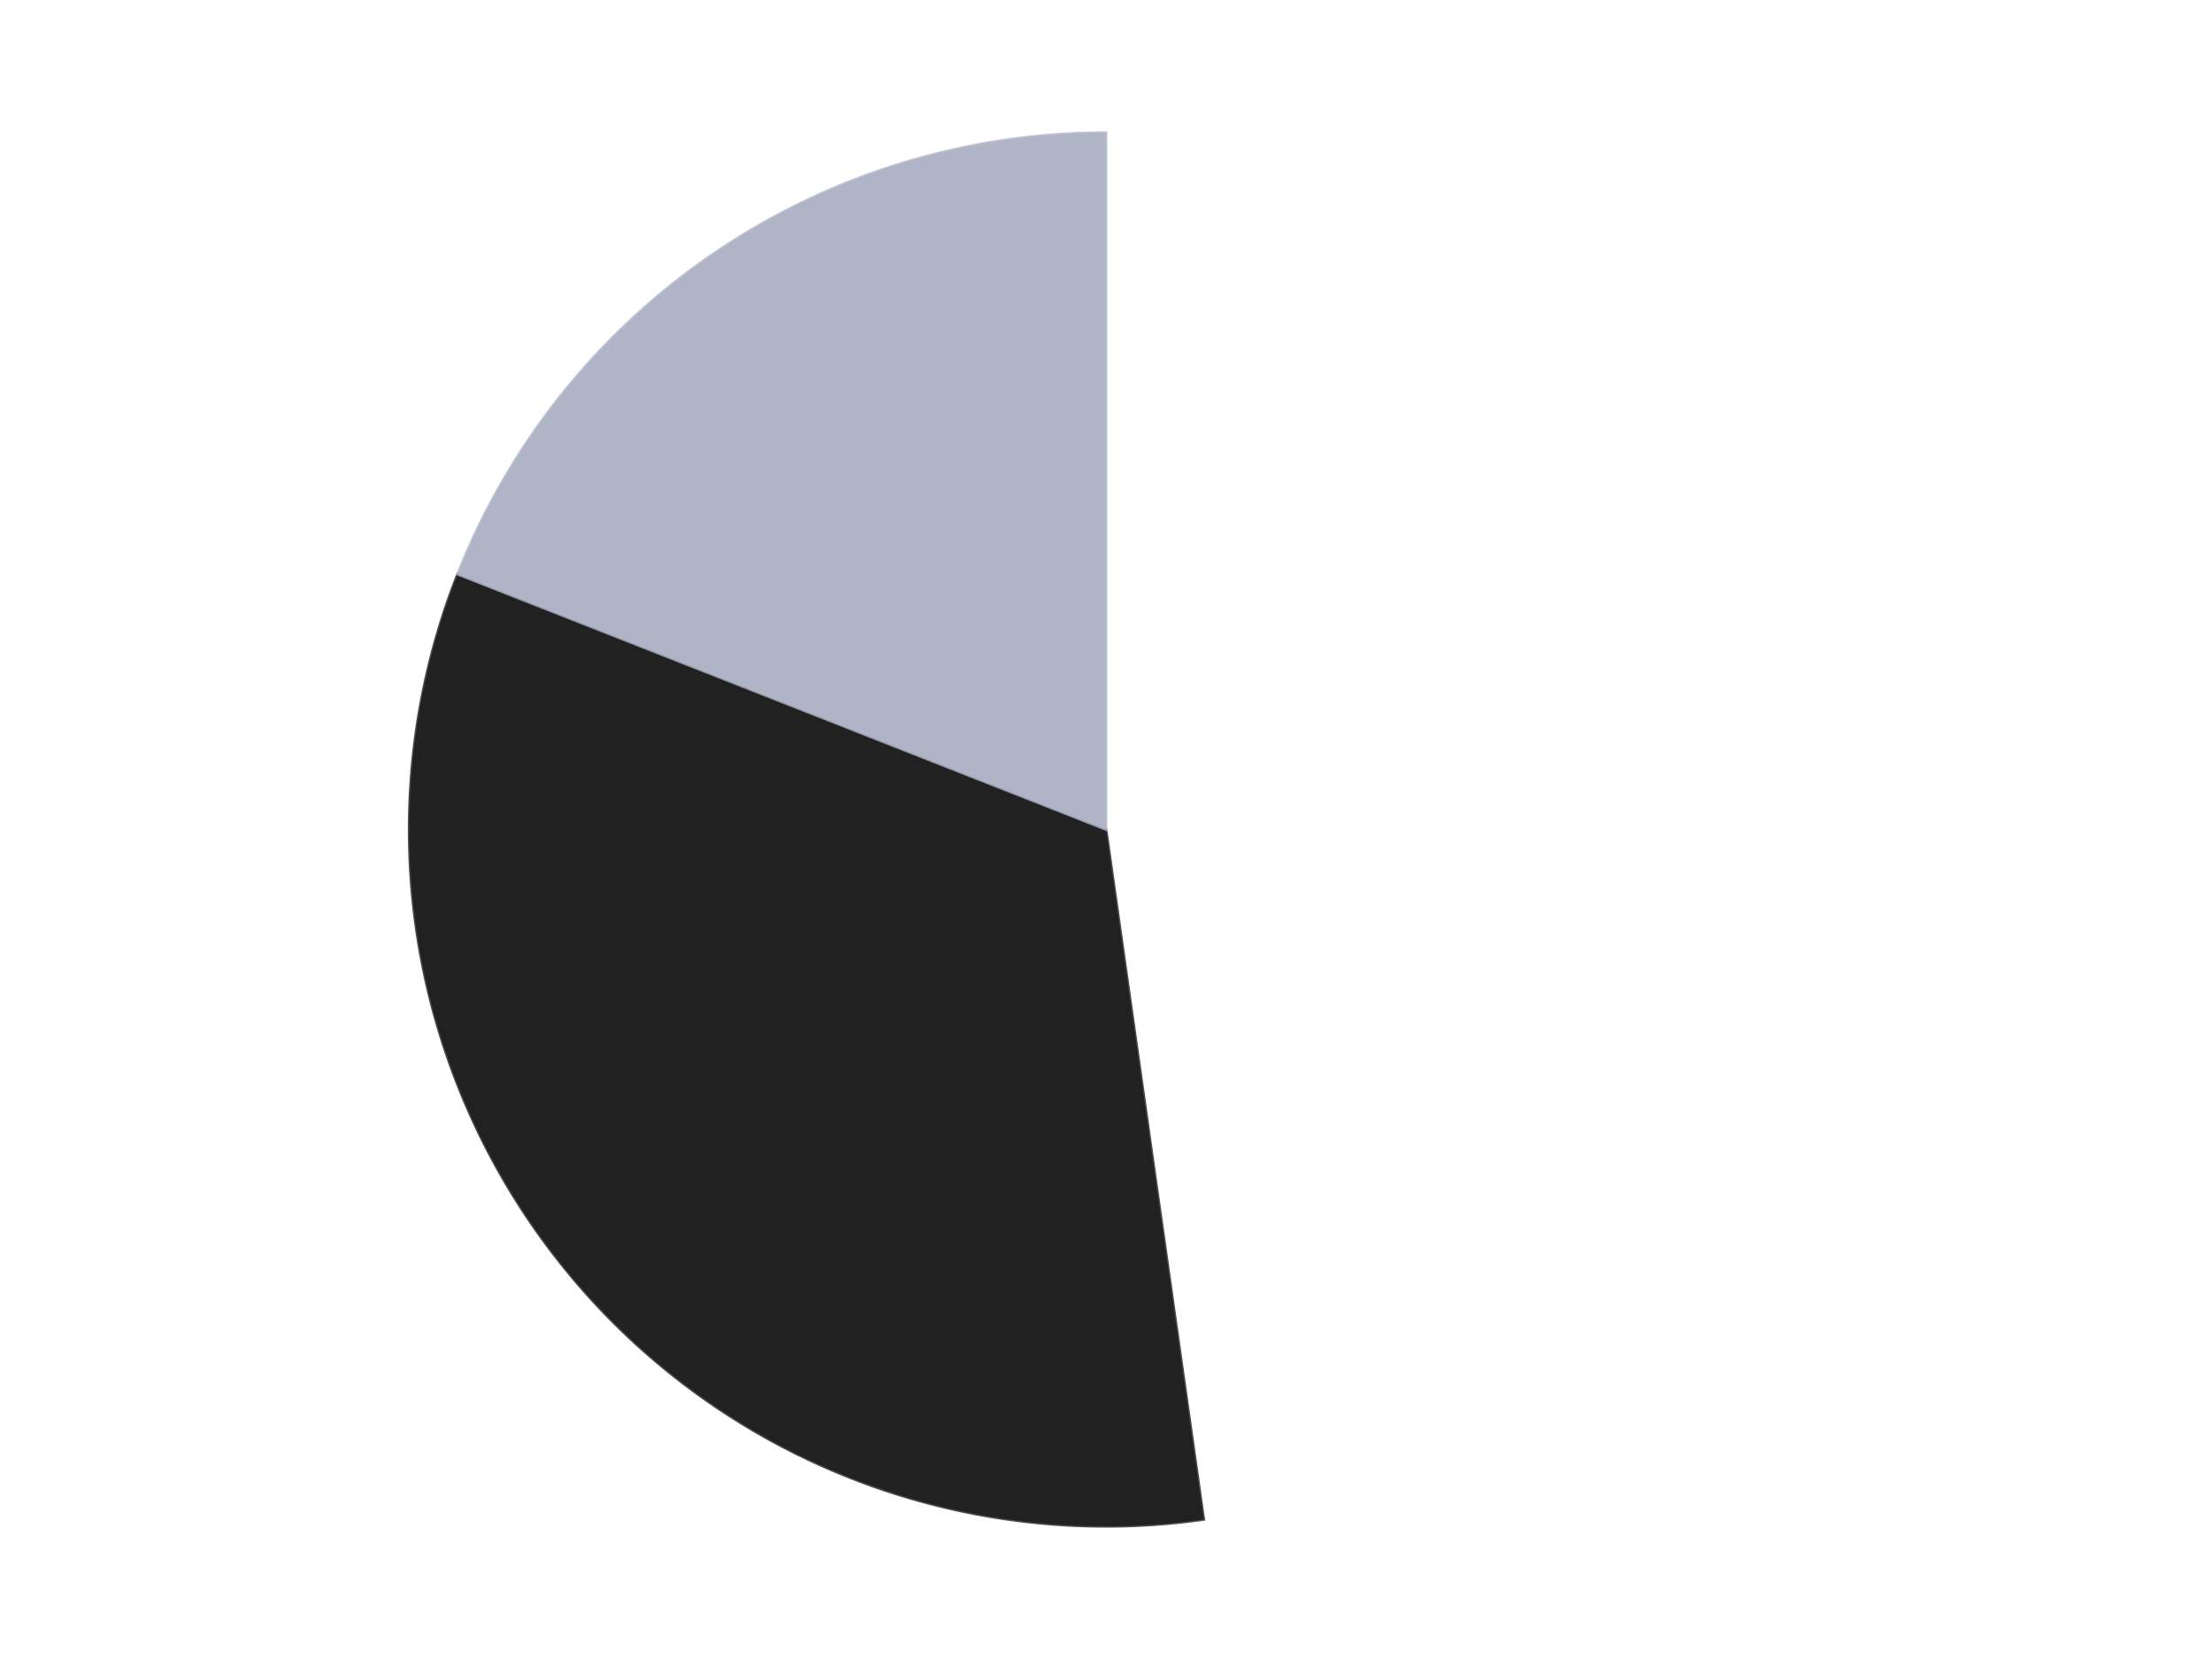 <?xml version='1.0' encoding='utf-8'?>
<svg xmlns="http://www.w3.org/2000/svg" xmlns:xlink="http://www.w3.org/1999/xlink" id="chart-ac1f54d5-015f-4725-ab74-5fa9ea195d90" class="pygal-chart" viewBox="0 0 800 600"><!--Generated with pygal 3.0.4 (lxml) ©Kozea 2012-2016 on 2024-07-07--><!--http://pygal.org--><!--http://github.com/Kozea/pygal--><defs><style type="text/css">#chart-ac1f54d5-015f-4725-ab74-5fa9ea195d90{-webkit-user-select:none;-webkit-font-smoothing:antialiased;font-family:Consolas,"Liberation Mono",Menlo,Courier,monospace}#chart-ac1f54d5-015f-4725-ab74-5fa9ea195d90 .title{font-family:Consolas,"Liberation Mono",Menlo,Courier,monospace;font-size:16px}#chart-ac1f54d5-015f-4725-ab74-5fa9ea195d90 .legends .legend text{font-family:Consolas,"Liberation Mono",Menlo,Courier,monospace;font-size:14px}#chart-ac1f54d5-015f-4725-ab74-5fa9ea195d90 .axis text{font-family:Consolas,"Liberation Mono",Menlo,Courier,monospace;font-size:10px}#chart-ac1f54d5-015f-4725-ab74-5fa9ea195d90 .axis text.major{font-family:Consolas,"Liberation Mono",Menlo,Courier,monospace;font-size:10px}#chart-ac1f54d5-015f-4725-ab74-5fa9ea195d90 .text-overlay text.value{font-family:Consolas,"Liberation Mono",Menlo,Courier,monospace;font-size:16px}#chart-ac1f54d5-015f-4725-ab74-5fa9ea195d90 .text-overlay text.label{font-family:Consolas,"Liberation Mono",Menlo,Courier,monospace;font-size:10px}#chart-ac1f54d5-015f-4725-ab74-5fa9ea195d90 .tooltip{font-family:Consolas,"Liberation Mono",Menlo,Courier,monospace;font-size:14px}#chart-ac1f54d5-015f-4725-ab74-5fa9ea195d90 text.no_data{font-family:Consolas,"Liberation Mono",Menlo,Courier,monospace;font-size:64px}
#chart-ac1f54d5-015f-4725-ab74-5fa9ea195d90{background-color:transparent}#chart-ac1f54d5-015f-4725-ab74-5fa9ea195d90 path,#chart-ac1f54d5-015f-4725-ab74-5fa9ea195d90 line,#chart-ac1f54d5-015f-4725-ab74-5fa9ea195d90 rect,#chart-ac1f54d5-015f-4725-ab74-5fa9ea195d90 circle{-webkit-transition:150ms;-moz-transition:150ms;transition:150ms}#chart-ac1f54d5-015f-4725-ab74-5fa9ea195d90 .graph &gt; .background{fill:transparent}#chart-ac1f54d5-015f-4725-ab74-5fa9ea195d90 .plot &gt; .background{fill:transparent}#chart-ac1f54d5-015f-4725-ab74-5fa9ea195d90 .graph{fill:rgba(0,0,0,.87)}#chart-ac1f54d5-015f-4725-ab74-5fa9ea195d90 text.no_data{fill:rgba(0,0,0,1)}#chart-ac1f54d5-015f-4725-ab74-5fa9ea195d90 .title{fill:rgba(0,0,0,1)}#chart-ac1f54d5-015f-4725-ab74-5fa9ea195d90 .legends .legend text{fill:rgba(0,0,0,.87)}#chart-ac1f54d5-015f-4725-ab74-5fa9ea195d90 .legends .legend:hover text{fill:rgba(0,0,0,1)}#chart-ac1f54d5-015f-4725-ab74-5fa9ea195d90 .axis .line{stroke:rgba(0,0,0,1)}#chart-ac1f54d5-015f-4725-ab74-5fa9ea195d90 .axis .guide.line{stroke:rgba(0,0,0,.54)}#chart-ac1f54d5-015f-4725-ab74-5fa9ea195d90 .axis .major.line{stroke:rgba(0,0,0,.87)}#chart-ac1f54d5-015f-4725-ab74-5fa9ea195d90 .axis text.major{fill:rgba(0,0,0,1)}#chart-ac1f54d5-015f-4725-ab74-5fa9ea195d90 .axis.y .guides:hover .guide.line,#chart-ac1f54d5-015f-4725-ab74-5fa9ea195d90 .line-graph .axis.x .guides:hover .guide.line,#chart-ac1f54d5-015f-4725-ab74-5fa9ea195d90 .stackedline-graph .axis.x .guides:hover .guide.line,#chart-ac1f54d5-015f-4725-ab74-5fa9ea195d90 .xy-graph .axis.x .guides:hover .guide.line{stroke:rgba(0,0,0,1)}#chart-ac1f54d5-015f-4725-ab74-5fa9ea195d90 .axis .guides:hover text{fill:rgba(0,0,0,1)}#chart-ac1f54d5-015f-4725-ab74-5fa9ea195d90 .reactive{fill-opacity:1.0;stroke-opacity:.8;stroke-width:1}#chart-ac1f54d5-015f-4725-ab74-5fa9ea195d90 .ci{stroke:rgba(0,0,0,.87)}#chart-ac1f54d5-015f-4725-ab74-5fa9ea195d90 .reactive.active,#chart-ac1f54d5-015f-4725-ab74-5fa9ea195d90 .active .reactive{fill-opacity:0.6;stroke-opacity:.9;stroke-width:4}#chart-ac1f54d5-015f-4725-ab74-5fa9ea195d90 .ci .reactive.active{stroke-width:1.5}#chart-ac1f54d5-015f-4725-ab74-5fa9ea195d90 .series text{fill:rgba(0,0,0,1)}#chart-ac1f54d5-015f-4725-ab74-5fa9ea195d90 .tooltip rect{fill:transparent;stroke:rgba(0,0,0,1);-webkit-transition:opacity 150ms;-moz-transition:opacity 150ms;transition:opacity 150ms}#chart-ac1f54d5-015f-4725-ab74-5fa9ea195d90 .tooltip .label{fill:rgba(0,0,0,.87)}#chart-ac1f54d5-015f-4725-ab74-5fa9ea195d90 .tooltip .label{fill:rgba(0,0,0,.87)}#chart-ac1f54d5-015f-4725-ab74-5fa9ea195d90 .tooltip .legend{font-size:.8em;fill:rgba(0,0,0,.54)}#chart-ac1f54d5-015f-4725-ab74-5fa9ea195d90 .tooltip .x_label{font-size:.6em;fill:rgba(0,0,0,1)}#chart-ac1f54d5-015f-4725-ab74-5fa9ea195d90 .tooltip .xlink{font-size:.5em;text-decoration:underline}#chart-ac1f54d5-015f-4725-ab74-5fa9ea195d90 .tooltip .value{font-size:1.5em}#chart-ac1f54d5-015f-4725-ab74-5fa9ea195d90 .bound{font-size:.5em}#chart-ac1f54d5-015f-4725-ab74-5fa9ea195d90 .max-value{font-size:.75em;fill:rgba(0,0,0,.54)}#chart-ac1f54d5-015f-4725-ab74-5fa9ea195d90 .map-element{fill:transparent;stroke:rgba(0,0,0,.54) !important}#chart-ac1f54d5-015f-4725-ab74-5fa9ea195d90 .map-element .reactive{fill-opacity:inherit;stroke-opacity:inherit}#chart-ac1f54d5-015f-4725-ab74-5fa9ea195d90 .color-0,#chart-ac1f54d5-015f-4725-ab74-5fa9ea195d90 .color-0 a:visited{stroke:#F44336;fill:#F44336}#chart-ac1f54d5-015f-4725-ab74-5fa9ea195d90 .color-1,#chart-ac1f54d5-015f-4725-ab74-5fa9ea195d90 .color-1 a:visited{stroke:#3F51B5;fill:#3F51B5}#chart-ac1f54d5-015f-4725-ab74-5fa9ea195d90 .color-2,#chart-ac1f54d5-015f-4725-ab74-5fa9ea195d90 .color-2 a:visited{stroke:#009688;fill:#009688}#chart-ac1f54d5-015f-4725-ab74-5fa9ea195d90 .text-overlay .color-0 text{fill:black}#chart-ac1f54d5-015f-4725-ab74-5fa9ea195d90 .text-overlay .color-1 text{fill:black}#chart-ac1f54d5-015f-4725-ab74-5fa9ea195d90 .text-overlay .color-2 text{fill:black}
#chart-ac1f54d5-015f-4725-ab74-5fa9ea195d90 text.no_data{text-anchor:middle}#chart-ac1f54d5-015f-4725-ab74-5fa9ea195d90 .guide.line{fill:none}#chart-ac1f54d5-015f-4725-ab74-5fa9ea195d90 .centered{text-anchor:middle}#chart-ac1f54d5-015f-4725-ab74-5fa9ea195d90 .title{text-anchor:middle}#chart-ac1f54d5-015f-4725-ab74-5fa9ea195d90 .legends .legend text{fill-opacity:1}#chart-ac1f54d5-015f-4725-ab74-5fa9ea195d90 .axis.x text{text-anchor:middle}#chart-ac1f54d5-015f-4725-ab74-5fa9ea195d90 .axis.x:not(.web) text[transform]{text-anchor:start}#chart-ac1f54d5-015f-4725-ab74-5fa9ea195d90 .axis.x:not(.web) text[transform].backwards{text-anchor:end}#chart-ac1f54d5-015f-4725-ab74-5fa9ea195d90 .axis.y text{text-anchor:end}#chart-ac1f54d5-015f-4725-ab74-5fa9ea195d90 .axis.y text[transform].backwards{text-anchor:start}#chart-ac1f54d5-015f-4725-ab74-5fa9ea195d90 .axis.y2 text{text-anchor:start}#chart-ac1f54d5-015f-4725-ab74-5fa9ea195d90 .axis.y2 text[transform].backwards{text-anchor:end}#chart-ac1f54d5-015f-4725-ab74-5fa9ea195d90 .axis .guide.line{stroke-dasharray:4,4;stroke:black}#chart-ac1f54d5-015f-4725-ab74-5fa9ea195d90 .axis .major.guide.line{stroke-dasharray:6,6;stroke:black}#chart-ac1f54d5-015f-4725-ab74-5fa9ea195d90 .horizontal .axis.y .guide.line,#chart-ac1f54d5-015f-4725-ab74-5fa9ea195d90 .horizontal .axis.y2 .guide.line,#chart-ac1f54d5-015f-4725-ab74-5fa9ea195d90 .vertical .axis.x .guide.line{opacity:0}#chart-ac1f54d5-015f-4725-ab74-5fa9ea195d90 .horizontal .axis.always_show .guide.line,#chart-ac1f54d5-015f-4725-ab74-5fa9ea195d90 .vertical .axis.always_show .guide.line{opacity:1 !important}#chart-ac1f54d5-015f-4725-ab74-5fa9ea195d90 .axis.y .guides:hover .guide.line,#chart-ac1f54d5-015f-4725-ab74-5fa9ea195d90 .axis.y2 .guides:hover .guide.line,#chart-ac1f54d5-015f-4725-ab74-5fa9ea195d90 .axis.x .guides:hover .guide.line{opacity:1}#chart-ac1f54d5-015f-4725-ab74-5fa9ea195d90 .axis .guides:hover text{opacity:1}#chart-ac1f54d5-015f-4725-ab74-5fa9ea195d90 .nofill{fill:none}#chart-ac1f54d5-015f-4725-ab74-5fa9ea195d90 .subtle-fill{fill-opacity:.2}#chart-ac1f54d5-015f-4725-ab74-5fa9ea195d90 .dot{stroke-width:1px;fill-opacity:1;stroke-opacity:1}#chart-ac1f54d5-015f-4725-ab74-5fa9ea195d90 .dot.active{stroke-width:5px}#chart-ac1f54d5-015f-4725-ab74-5fa9ea195d90 .dot.negative{fill:transparent}#chart-ac1f54d5-015f-4725-ab74-5fa9ea195d90 text,#chart-ac1f54d5-015f-4725-ab74-5fa9ea195d90 tspan{stroke:none !important}#chart-ac1f54d5-015f-4725-ab74-5fa9ea195d90 .series text.active{opacity:1}#chart-ac1f54d5-015f-4725-ab74-5fa9ea195d90 .tooltip rect{fill-opacity:.95;stroke-width:.5}#chart-ac1f54d5-015f-4725-ab74-5fa9ea195d90 .tooltip text{fill-opacity:1}#chart-ac1f54d5-015f-4725-ab74-5fa9ea195d90 .showable{visibility:hidden}#chart-ac1f54d5-015f-4725-ab74-5fa9ea195d90 .showable.shown{visibility:visible}#chart-ac1f54d5-015f-4725-ab74-5fa9ea195d90 .gauge-background{fill:rgba(229,229,229,1);stroke:none}#chart-ac1f54d5-015f-4725-ab74-5fa9ea195d90 .bg-lines{stroke:transparent;stroke-width:2px}</style><script type="text/javascript">window.pygal = window.pygal || {};window.pygal.config = window.pygal.config || {};window.pygal.config['ac1f54d5-015f-4725-ab74-5fa9ea195d90'] = {"allow_interruptions": false, "box_mode": "extremes", "classes": ["pygal-chart"], "css": ["file://style.css", "file://graph.css"], "defs": [], "disable_xml_declaration": false, "dots_size": 2.5, "dynamic_print_values": false, "explicit_size": false, "fill": false, "force_uri_protocol": "https", "formatter": null, "half_pie": false, "height": 600, "include_x_axis": false, "inner_radius": 0, "interpolate": null, "interpolation_parameters": {}, "interpolation_precision": 250, "inverse_y_axis": false, "js": ["//kozea.github.io/pygal.js/2.0.x/pygal-tooltips.min.js"], "legend_at_bottom": false, "legend_at_bottom_columns": null, "legend_box_size": 12, "logarithmic": false, "margin": 20, "margin_bottom": null, "margin_left": null, "margin_right": null, "margin_top": null, "max_scale": 16, "min_scale": 4, "missing_value_fill_truncation": "x", "no_data_text": "No data", "no_prefix": false, "order_min": null, "pretty_print": false, "print_labels": false, "print_values": false, "print_values_position": "center", "print_zeroes": true, "range": null, "rounded_bars": null, "secondary_range": null, "show_dots": true, "show_legend": false, "show_minor_x_labels": true, "show_minor_y_labels": true, "show_only_major_dots": false, "show_x_guides": false, "show_x_labels": true, "show_y_guides": true, "show_y_labels": true, "spacing": 10, "stack_from_top": false, "strict": false, "stroke": true, "stroke_style": null, "style": {"background": "transparent", "ci_colors": [], "colors": ["#F44336", "#3F51B5", "#009688", "#FFC107", "#FF5722", "#9C27B0", "#03A9F4", "#8BC34A", "#FF9800", "#E91E63", "#2196F3", "#4CAF50", "#FFEB3B", "#673AB7", "#00BCD4", "#CDDC39", "#9E9E9E", "#607D8B"], "dot_opacity": "1", "font_family": "Consolas, \"Liberation Mono\", Menlo, Courier, monospace", "foreground": "rgba(0, 0, 0, .87)", "foreground_strong": "rgba(0, 0, 0, 1)", "foreground_subtle": "rgba(0, 0, 0, .54)", "guide_stroke_color": "black", "guide_stroke_dasharray": "4,4", "label_font_family": "Consolas, \"Liberation Mono\", Menlo, Courier, monospace", "label_font_size": 10, "legend_font_family": "Consolas, \"Liberation Mono\", Menlo, Courier, monospace", "legend_font_size": 14, "major_guide_stroke_color": "black", "major_guide_stroke_dasharray": "6,6", "major_label_font_family": "Consolas, \"Liberation Mono\", Menlo, Courier, monospace", "major_label_font_size": 10, "no_data_font_family": "Consolas, \"Liberation Mono\", Menlo, Courier, monospace", "no_data_font_size": 64, "opacity": "1.0", "opacity_hover": "0.6", "plot_background": "transparent", "stroke_opacity": ".8", "stroke_opacity_hover": ".9", "stroke_width": "1", "stroke_width_hover": "4", "title_font_family": "Consolas, \"Liberation Mono\", Menlo, Courier, monospace", "title_font_size": 16, "tooltip_font_family": "Consolas, \"Liberation Mono\", Menlo, Courier, monospace", "tooltip_font_size": 14, "transition": "150ms", "value_background": "rgba(229, 229, 229, 1)", "value_colors": [], "value_font_family": "Consolas, \"Liberation Mono\", Menlo, Courier, monospace", "value_font_size": 16, "value_label_font_family": "Consolas, \"Liberation Mono\", Menlo, Courier, monospace", "value_label_font_size": 10}, "title": null, "tooltip_border_radius": 0, "tooltip_fancy_mode": true, "truncate_label": null, "truncate_legend": null, "width": 800, "x_label_rotation": 0, "x_labels": null, "x_labels_major": null, "x_labels_major_count": null, "x_labels_major_every": null, "x_title": null, "xrange": null, "y_label_rotation": 0, "y_labels": null, "y_labels_major": null, "y_labels_major_count": null, "y_labels_major_every": null, "y_title": null, "zero": 0, "legends": ["White", "Black", "Light Bluish Gray"]}</script><script type="text/javascript" xlink:href="https://kozea.github.io/pygal.js/2.0.x/pygal-tooltips.min.js"/></defs><title>Pygal</title><g class="graph pie-graph vertical"><rect x="0" y="0" width="800" height="600" class="background"/><g transform="translate(20, 20)" class="plot"><rect x="0" y="0" width="760" height="560" class="background"/><g class="series serie-0 color-0"><g class="slices"><g class="slice" style="fill: #FFFFFF; stroke: #FFFFFF"><path d="M380 28 A252 252 0 0 1 415.332 529.511 L380 280 A0 0 0 0 0 380 280 z" class="slice reactive tooltip-trigger"/><desc class="value">128</desc><desc class="x centered">505.68847409518526</desc><desc class="y centered">271.14520019289307</desc></g></g></g><g class="series serie-1 color-1"><g class="slices"><g class="slice" style="fill: #212121; stroke: #212121"><path d="M415.332 529.511 A252 252 0 0 1 145.523 187.672 L380 280 A0 0 0 0 0 380 280 z" class="slice reactive tooltip-trigger"/><desc class="value">89</desc><desc class="x centered">281.09580433081464</desc><desc class="y centered">358.0638205510818</desc></g></g></g><g class="series serie-2 color-2"><g class="slices"><g class="slice" style="fill: #AFB5C7; stroke: #AFB5C7"><path d="M145.523 187.672 A252 252 0 0 1 380 28 L380 280 A0 0 0 0 0 380 280 z" class="slice reactive tooltip-trigger"/><desc class="value">51</desc><desc class="x centered">309.07979655260095</desc><desc class="y centered">175.85431001246604</desc></g></g></g></g><g class="titles"/><g transform="translate(20, 20)" class="plot overlay"><g class="series serie-0 color-0"/><g class="series serie-1 color-1"/><g class="series serie-2 color-2"/></g><g transform="translate(20, 20)" class="plot text-overlay"><g class="series serie-0 color-0"/><g class="series serie-1 color-1"/><g class="series serie-2 color-2"/></g><g transform="translate(20, 20)" class="plot tooltip-overlay"><g transform="translate(0 0)" style="opacity: 0" class="tooltip"><rect rx="0" ry="0" width="0" height="0" class="tooltip-box"/><g class="text"/></g></g></g></svg>